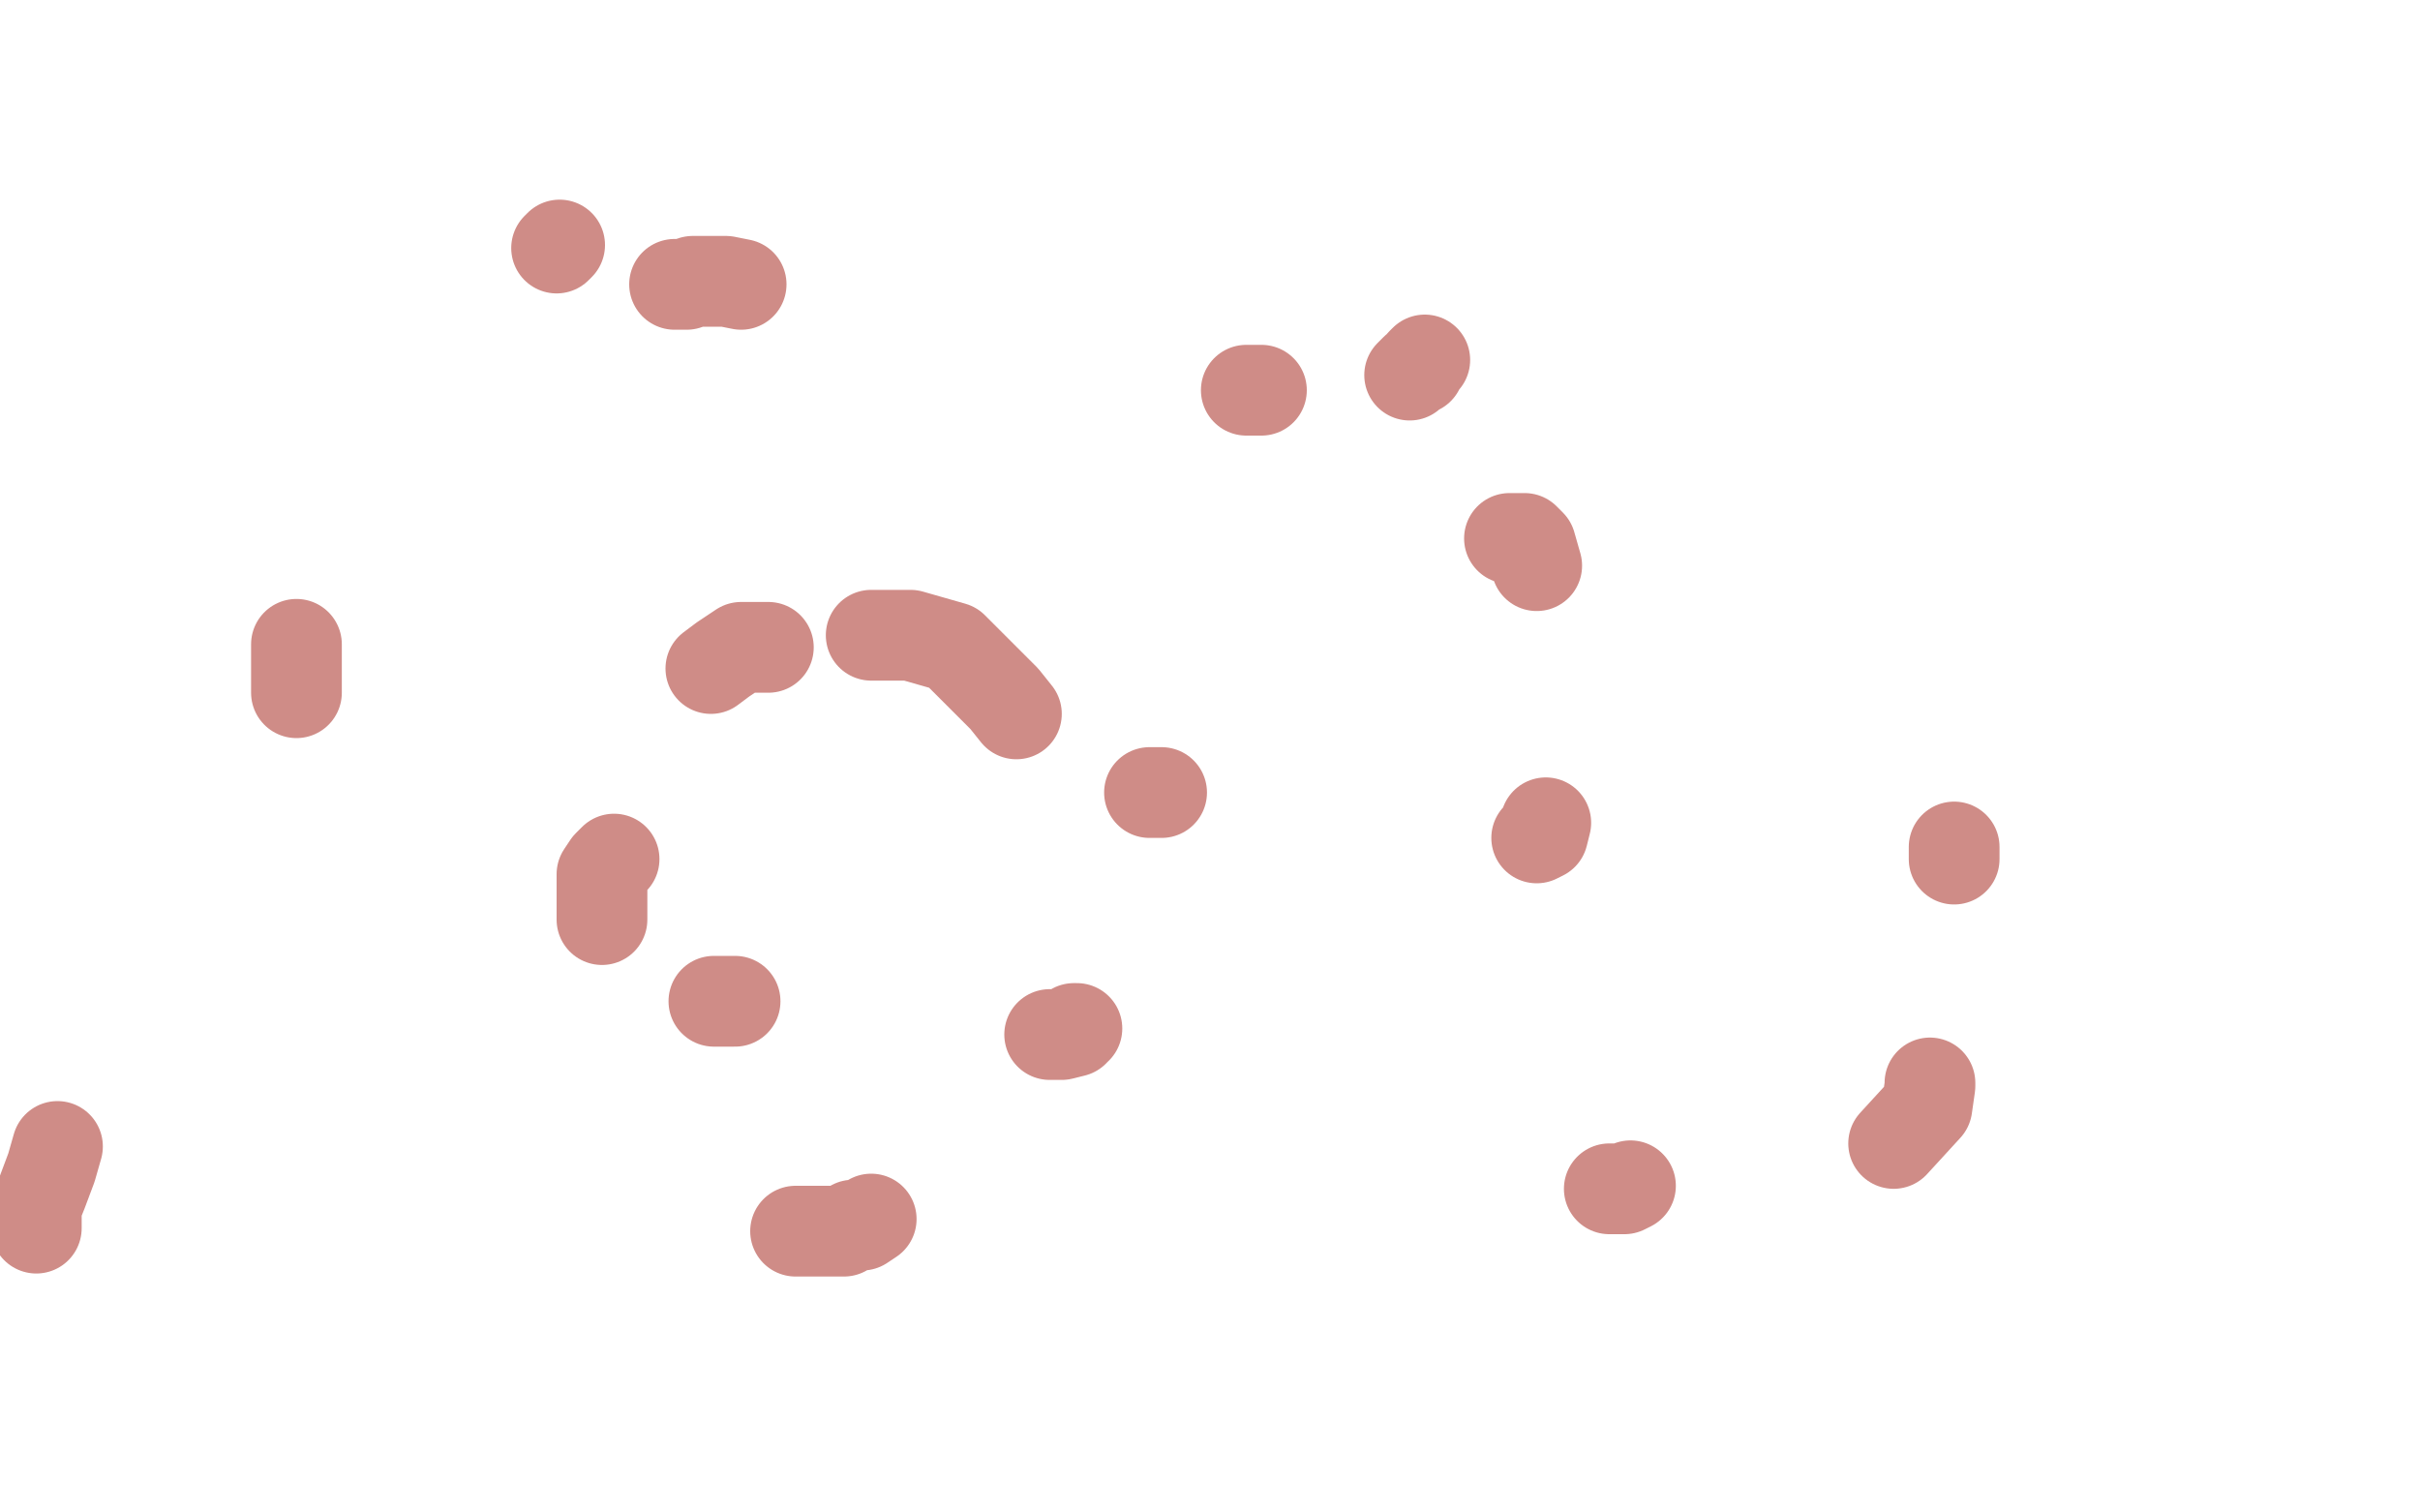 <?xml version="1.0" standalone="no"?>
<!DOCTYPE svg PUBLIC "-//W3C//DTD SVG 1.1//EN"
"http://www.w3.org/Graphics/SVG/1.1/DTD/svg11.dtd">

<svg width="800" height="500" version="1.1" xmlns="http://www.w3.org/2000/svg" xmlns:xlink="http://www.w3.org/1999/xlink" style="stroke-antialiasing: false"><desc>This SVG has been created on https://colorillo.com/</desc><rect x='0' y='0' width='800' height='500' style='fill: rgb(255,255,255); stroke-width:0' /><polyline points="184,82 185,81 185,81" style="fill: none; stroke: #bb5c54; stroke-width: 30; stroke-linejoin: round; stroke-linecap: round; stroke-antialiasing: false; stroke-antialias: 0; opacity: 0.7"/>
<polyline points="223,94 225,94 225,94 227,94 227,94 229,93 229,93 232,93 232,93 236,93 236,93 240,93 240,93 245,94 245,94" style="fill: none; stroke: #bb5c54; stroke-width: 30; stroke-linejoin: round; stroke-linecap: round; stroke-antialiasing: false; stroke-antialias: 0; opacity: 0.7"/>
<polyline points="412,129 413,129 413,129 414,129 414,129 417,129 417,129" style="fill: none; stroke: #bb5c54; stroke-width: 30; stroke-linejoin: round; stroke-linecap: round; stroke-antialiasing: false; stroke-antialias: 0; opacity: 0.7"/>
<polyline points="499,178 500,178 500,178 502,178 502,178 504,178 504,178 506,180 506,180 508,187 508,187" style="fill: none; stroke: #bb5c54; stroke-width: 30; stroke-linejoin: round; stroke-linecap: round; stroke-antialiasing: false; stroke-antialias: 0; opacity: 0.7"/>
<polyline points="511,272 510,276 510,276 508,277 508,277" style="fill: none; stroke: #bb5c54; stroke-width: 30; stroke-linejoin: round; stroke-linecap: round; stroke-antialiasing: false; stroke-antialias: 0; opacity: 0.7"/>
<polyline points="356,340 355,340 355,340 355,341 351,342 347,342" style="fill: none; stroke: #bb5c54; stroke-width: 30; stroke-linejoin: round; stroke-linecap: round; stroke-antialiasing: false; stroke-antialias: 0; opacity: 0.7"/>
<polyline points="243,331 241,331 241,331 236,331 236,331" style="fill: none; stroke: #bb5c54; stroke-width: 30; stroke-linejoin: round; stroke-linecap: round; stroke-antialiasing: false; stroke-antialias: 0; opacity: 0.7"/>
<polyline points="199,304 199,302 199,302 199,295 199,295 199,289 199,289 201,286 201,286 203,284 203,284" style="fill: none; stroke: #bb5c54; stroke-width: 30; stroke-linejoin: round; stroke-linecap: round; stroke-antialiasing: false; stroke-antialias: 0; opacity: 0.7"/>
<polyline points="235,221 239,218 239,218 245,214 245,214 251,214 251,214 254,214 254,214" style="fill: none; stroke: #bb5c54; stroke-width: 30; stroke-linejoin: round; stroke-linecap: round; stroke-antialiasing: false; stroke-antialias: 0; opacity: 0.7"/>
<polyline points="288,210 291,210 291,210 295,210 295,210 301,210 301,210 315,214 315,214 332,231 332,231 336,236 336,236" style="fill: none; stroke: #bb5c54; stroke-width: 30; stroke-linejoin: round; stroke-linecap: round; stroke-antialiasing: false; stroke-antialias: 0; opacity: 0.7"/>
<polyline points="380,262 381,262 381,262 384,262 384,262" style="fill: none; stroke: #bb5c54; stroke-width: 30; stroke-linejoin: round; stroke-linecap: round; stroke-antialiasing: false; stroke-antialias: 0; opacity: 0.7"/>
<polyline points="646,280 646,282 646,284" style="fill: none; stroke: #bb5c54; stroke-width: 30; stroke-linejoin: round; stroke-linecap: round; stroke-antialiasing: false; stroke-antialias: 0; opacity: 0.7"/>
<polyline points="638,358 638,359 638,359 637,366 637,366 626,378 626,378" style="fill: none; stroke: #bb5c54; stroke-width: 30; stroke-linejoin: round; stroke-linecap: round; stroke-antialiasing: false; stroke-antialias: 0; opacity: 0.7"/>
<polyline points="539,392 537,393 537,393 532,393 532,393" style="fill: none; stroke: #bb5c54; stroke-width: 30; stroke-linejoin: round; stroke-linecap: round; stroke-antialiasing: false; stroke-antialias: 0; opacity: 0.7"/>
<polyline points="288,403 285,405 285,405 282,405 282,405 279,407 279,407 267,407 267,407 263,407 263,407" style="fill: none; stroke: #bb5c54; stroke-width: 30; stroke-linejoin: round; stroke-linecap: round; stroke-antialiasing: false; stroke-antialias: 0; opacity: 0.7"/>
<polyline points="12,406 12,405 12,405 12,404 12,404 12,402 12,402 12,401 12,401 12,399 12,399 14,394 17,386 19,379" style="fill: none; stroke: #bb5c54; stroke-width: 30; stroke-linejoin: round; stroke-linecap: round; stroke-antialiasing: false; stroke-antialias: 0; opacity: 0.7"/>
<polyline points="98,229 98,228 98,228 98,224 98,224 98,221 98,221 98,218 98,218 98,217 98,217 98,214 98,214 98,213 98,213" style="fill: none; stroke: #bb5c54; stroke-width: 30; stroke-linejoin: round; stroke-linecap: round; stroke-antialiasing: false; stroke-antialias: 0; opacity: 0.7"/>
<polyline points="466,124 467,123 467,123 468,122 468,122 469,122 469,122 470,120 470,120 471,119 471,119" style="fill: none; stroke: #bb5c54; stroke-width: 30; stroke-linejoin: round; stroke-linecap: round; stroke-antialiasing: false; stroke-antialias: 0; opacity: 0.7"/>
</svg>
